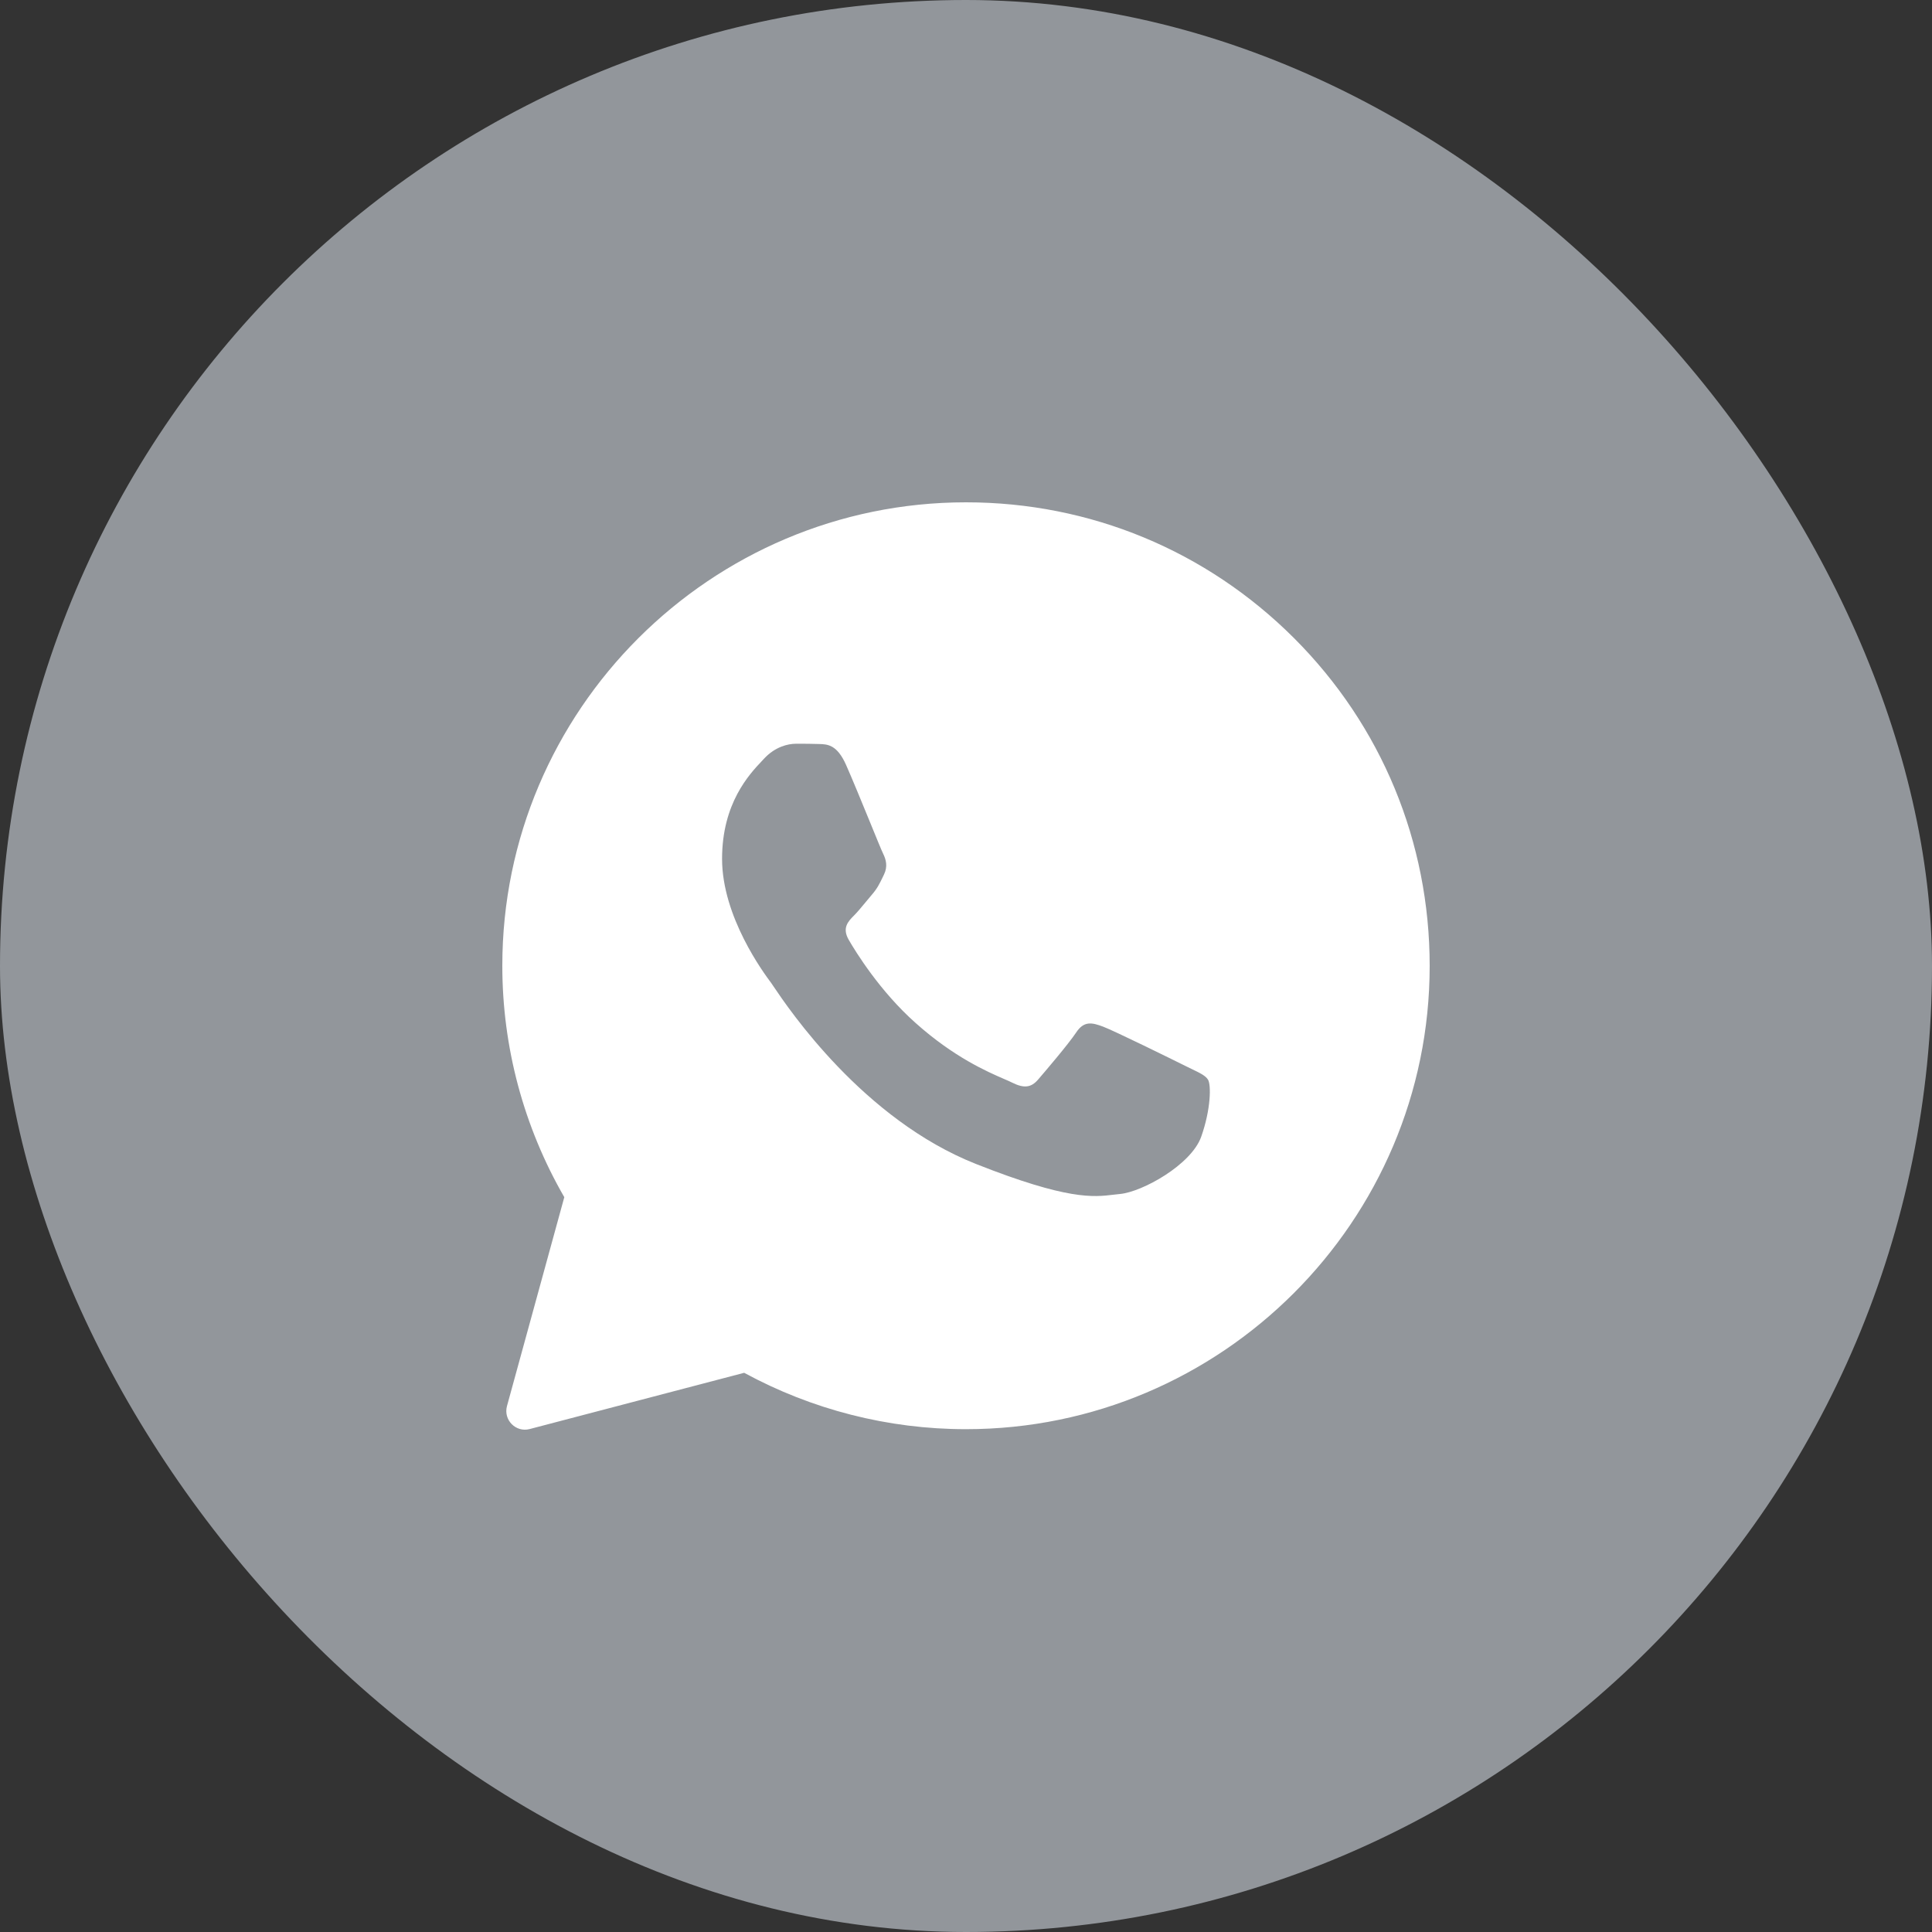 <?xml version="1.0" encoding="UTF-8"?> <svg xmlns="http://www.w3.org/2000/svg" width="50" height="50" viewBox="0 0 50 50" fill="none"><rect x="0" y="0" width="50" height="50" fill="#333333" stroke="none"/><rect width="50" height="50" rx="25" fill="#92969B"></rect><path fill-rule="evenodd" clip-rule="evenodd" d="M13.121 36.387C13.022 36.746 13.348 37.078 13.707 36.984L19.259 35.528C21.012 36.481 22.985 36.987 24.994 36.987H25C31.611 36.987 37 31.608 37 24.997C37 21.792 35.754 18.778 33.489 16.514C31.224 14.251 28.213 13 25 13C18.389 13 13 18.379 13 24.991C12.999 27.094 13.552 29.161 14.604 30.983L13.121 36.387ZM21.197 19.255C21.417 19.26 21.662 19.272 21.894 19.791C22.048 20.136 22.308 20.771 22.52 21.288C22.684 21.691 22.82 22.022 22.854 22.09C22.931 22.245 22.979 22.423 22.878 22.632C22.866 22.656 22.855 22.68 22.844 22.703C22.762 22.872 22.704 22.992 22.568 23.15C22.512 23.215 22.453 23.286 22.395 23.357C22.292 23.481 22.19 23.605 22.103 23.692C21.948 23.847 21.787 24.014 21.966 24.324C22.145 24.633 22.77 25.652 23.695 26.474C24.688 27.362 25.552 27.736 25.988 27.925C26.073 27.962 26.142 27.991 26.192 28.017C26.502 28.172 26.687 28.148 26.866 27.939C27.045 27.731 27.641 27.034 27.849 26.724C28.052 26.414 28.261 26.462 28.547 26.569C28.833 26.676 30.359 27.427 30.669 27.582C30.73 27.612 30.788 27.64 30.841 27.666C31.056 27.769 31.203 27.84 31.265 27.945C31.343 28.076 31.343 28.696 31.086 29.422C30.824 30.149 29.56 30.846 28.988 30.9C28.934 30.905 28.88 30.911 28.824 30.918C28.3 30.982 27.634 31.063 25.262 30.125C22.339 28.971 20.41 26.109 20.02 25.53C19.989 25.484 19.968 25.453 19.957 25.437L19.95 25.428C19.773 25.19 18.687 23.732 18.687 22.227C18.687 20.787 19.393 20.038 19.716 19.696C19.736 19.674 19.755 19.654 19.772 19.636C20.058 19.326 20.392 19.248 20.601 19.248C20.809 19.248 21.018 19.248 21.197 19.255Z" fill="white"></path></svg> 